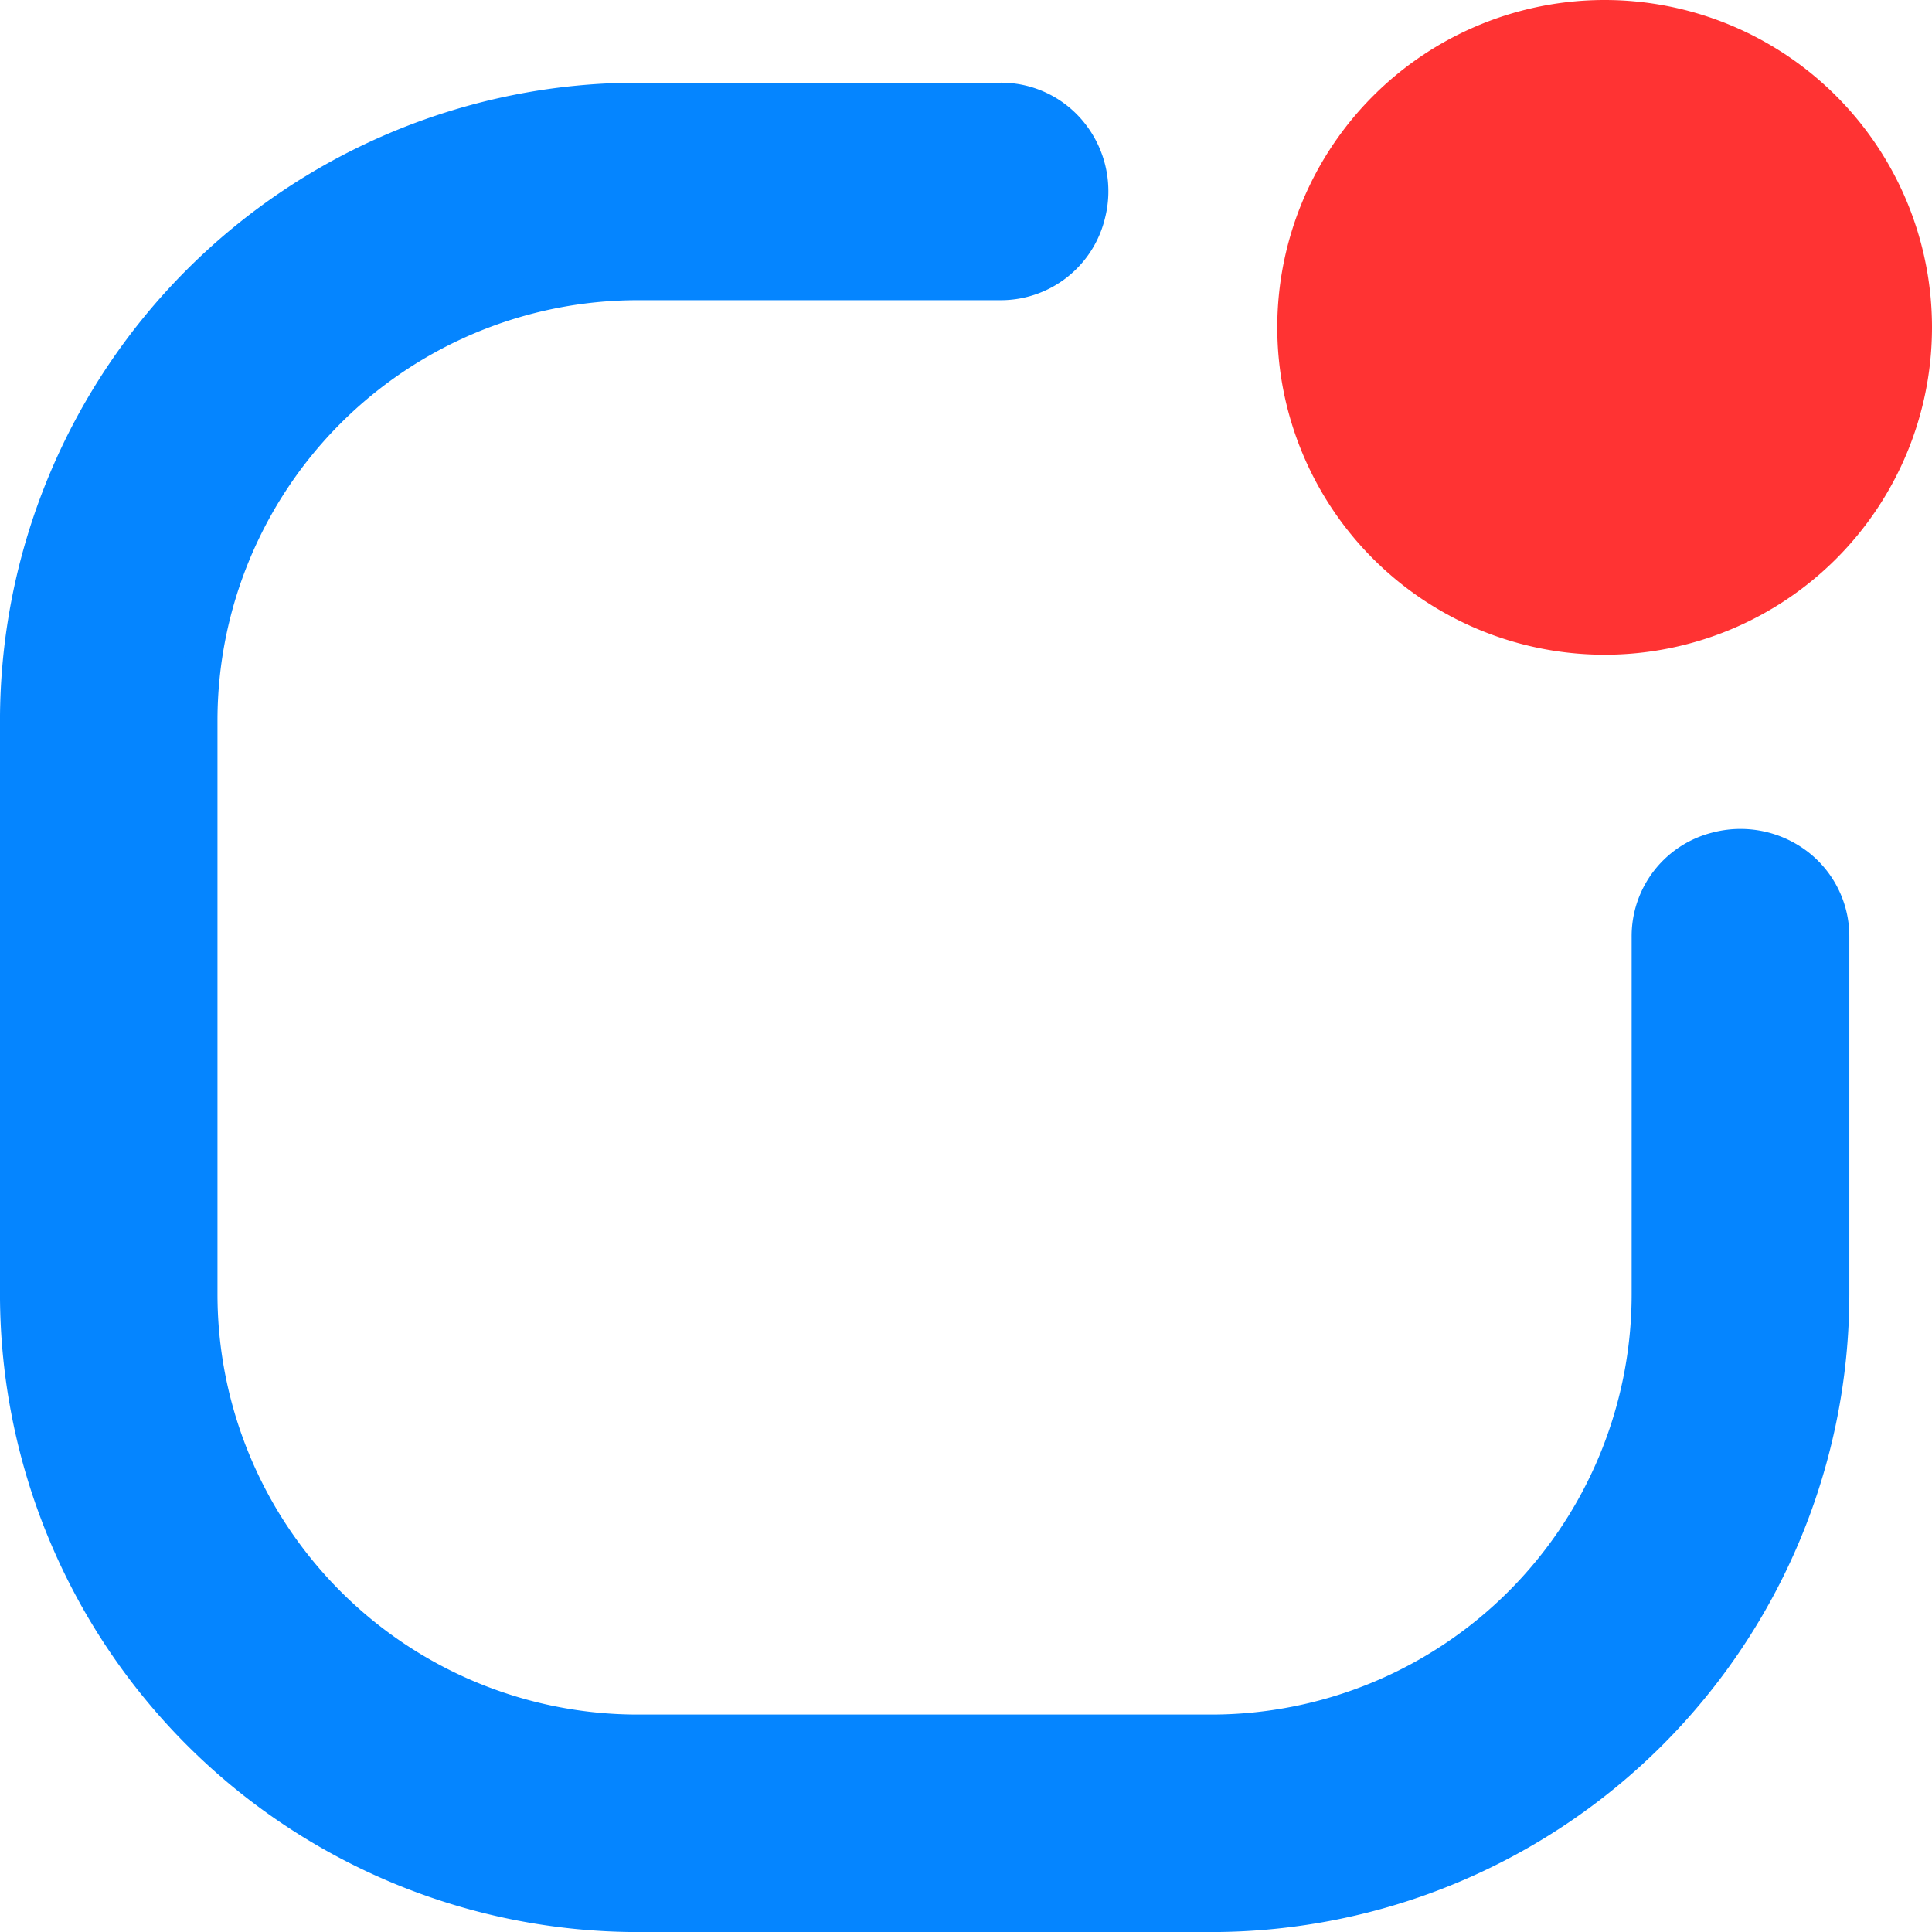 <svg xmlns="http://www.w3.org/2000/svg" width="50.472" height="50.474" viewBox="0 0 50.472 50.474">
  <g id="그룹_28515" data-name="그룹 28515" transform="translate(0.472)">
    <g id="그룹_27523" data-name="그룹 27523" transform="translate(0 0)">
      <path id="패스_19034" data-name="패스 19034" d="M42.663,10.488a8.552,8.552,0,1,0,8.553,8.553,8.553,8.553,0,0,0-8.553-8.553" transform="translate(-1.216 -10.488)" fill="#f33"/>
      <path id="패스_19035" data-name="패스 19035" d="M56.962,32.377a2.414,2.414,0,0,0-2.1-.422,2.317,2.317,0,0,0-1.748,2.268v9.342A11.455,11.455,0,0,1,41.676,55.009H26.669A11.456,11.456,0,0,1,15.225,43.566V28.558A11.456,11.456,0,0,1,26.669,17.115h9.478a2.328,2.328,0,0,0,2.278-1.787,2.384,2.384,0,0,0-.432-2.057,2.315,2.315,0,0,0-1.837-.894H26.669a16.2,16.2,0,0,0-16.181,16.18V43.566a16.2,16.2,0,0,0,16.181,16.18H41.676a16.2,16.2,0,0,0,16.18-16.18V34.213a2.314,2.314,0,0,0-.894-1.835" transform="translate(-10.488 -9.746)" fill="#0585ff"/>
    </g>
    <path id="패스_19036" data-name="패스 19036" d="M56.962,32.377a2.414,2.414,0,0,0-2.1-.422,2.317,2.317,0,0,0-1.748,2.268v9.342A11.455,11.455,0,0,1,41.676,55.009H26.669A11.456,11.456,0,0,1,15.225,43.566V28.558A11.456,11.456,0,0,1,26.669,17.115h9.478a2.328,2.328,0,0,0,2.278-1.787,2.384,2.384,0,0,0-.432-2.057,2.315,2.315,0,0,0-1.837-.894H26.669a16.2,16.2,0,0,0-16.181,16.18V43.566a16.2,16.2,0,0,0,16.181,16.18H41.676a16.2,16.2,0,0,0,16.18-16.18V34.213A2.314,2.314,0,0,0,56.962,32.377Z" transform="translate(-10.488 -9.745)" fill="none" stroke="#0585ff" stroke-miterlimit="10" stroke-width="0.945"/>
  </g>
</svg>
